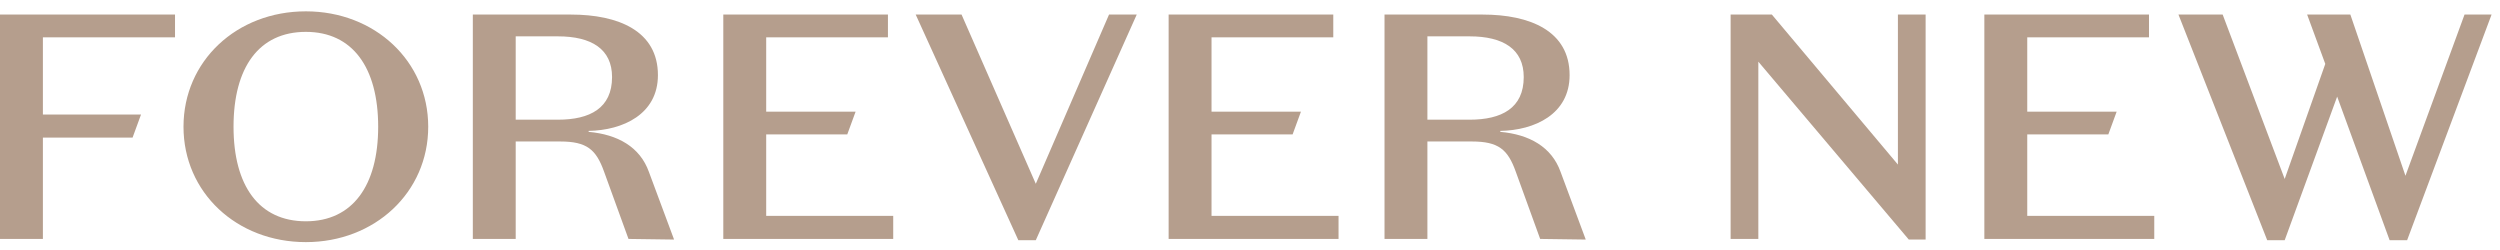 <svg width="170" height="17" viewBox="0 0 170 17" fill="none" xmlns="http://www.w3.org/2000/svg">
<g clip-path="url(#clip0_2280_1771)">
<path fill-rule="evenodd" clip-rule="evenodd" d="M99.936 8.139H97.063V2.472H99.936C102.224 2.472 103.614 3.343 103.614 5.24C103.614 7.354 102.111 8.139 99.936 8.139ZM106.12 11.691C105.515 9.991 103.995 9.141 102.021 8.967V8.902C104.355 8.858 106.733 7.768 106.733 5.109C106.733 2.102 104.04 0.99 100.81 0.99H94.147V16.247H97.063V9.621H100.085C101.903 9.621 102.531 10.166 103.07 11.669L104.731 16.247L107.831 16.29L106.12 11.691Z" fill="#B59E8D"/>
<path fill-rule="evenodd" clip-rule="evenodd" d="M37.94 8.139H35.068V2.472H37.94C40.229 2.472 41.62 3.343 41.62 5.24C41.62 7.354 40.117 8.139 37.94 8.139ZM44.126 11.691C43.52 9.991 42.001 9.141 40.027 8.967V8.902C42.36 8.858 44.739 7.768 44.739 5.109C44.739 2.102 42.047 0.99 38.816 0.99H32.152V16.247H35.068V9.621H38.091C39.908 9.621 40.536 10.166 41.075 11.669L42.737 16.247L45.837 16.29L44.126 11.691Z" fill="#B59E8D"/>
<path fill-rule="evenodd" clip-rule="evenodd" d="M134.936 16.246H146.49V14.678H137.853V9.141H143.366L143.933 7.593H137.853V2.537H146.132V0.989H134.936V16.246Z" fill="#B59E8D"/>
<path fill-rule="evenodd" clip-rule="evenodd" d="M79.467 16.246H91.021V14.678H82.384V9.141H87.897L88.464 7.593H82.384V2.537H90.663V0.989H79.467V16.246Z" fill="#B59E8D"/>
<path fill-rule="evenodd" clip-rule="evenodd" d="M49.184 16.246H60.739V14.678H52.101V9.141H57.614L58.181 7.593H52.101V2.537H60.38V0.989H49.184V16.246Z" fill="#B59E8D"/>
<path fill-rule="evenodd" clip-rule="evenodd" d="M0 16.246H2.917V9.359H9.014L9.589 7.79H2.917V2.537H11.901V0.989H0V16.246Z" fill="#B59E8D"/>
<path fill-rule="evenodd" clip-rule="evenodd" d="M20.799 15.048C17.605 15.048 15.88 12.629 15.88 8.618C15.88 4.586 17.605 2.167 20.799 2.167C23.968 2.167 25.716 4.586 25.716 8.618C25.716 12.629 23.968 15.048 20.799 15.048ZM20.799 0.771C16.091 0.771 12.478 4.15 12.478 8.618C12.478 13.086 16.091 16.464 20.799 16.464C25.483 16.464 29.119 13.086 29.119 8.618C29.119 4.15 25.483 0.771 20.799 0.771Z" fill="#B59E8D"/>
<path fill-rule="evenodd" clip-rule="evenodd" d="M129.058 11.19L120.486 0.99H117.682V16.247H119.567V4.194L129.798 16.29H130.942V0.99H129.058V11.19Z" fill="#B59E8D"/>
<path fill-rule="evenodd" clip-rule="evenodd" d="M70.434 12.498L65.385 0.989H62.267L69.246 16.334H70.434L77.299 0.989H75.415L70.434 12.498Z" fill="#B59E8D"/>
<path fill-rule="evenodd" clip-rule="evenodd" d="M167.588 0.99L163.571 11.953L159.824 0.99H156.885L158.119 4.346L155.359 12.171L151.141 0.99H148.135L154.17 16.334H155.359L158.927 6.569L162.494 16.334H163.684L169.427 0.99H167.588Z" fill="#B59E8D"/>
</g>
<defs>
<clipPath id="clip0_2280_1771">
<rect width="170" height="17" fill="white"/>
</clipPath>
</defs>
</svg>
